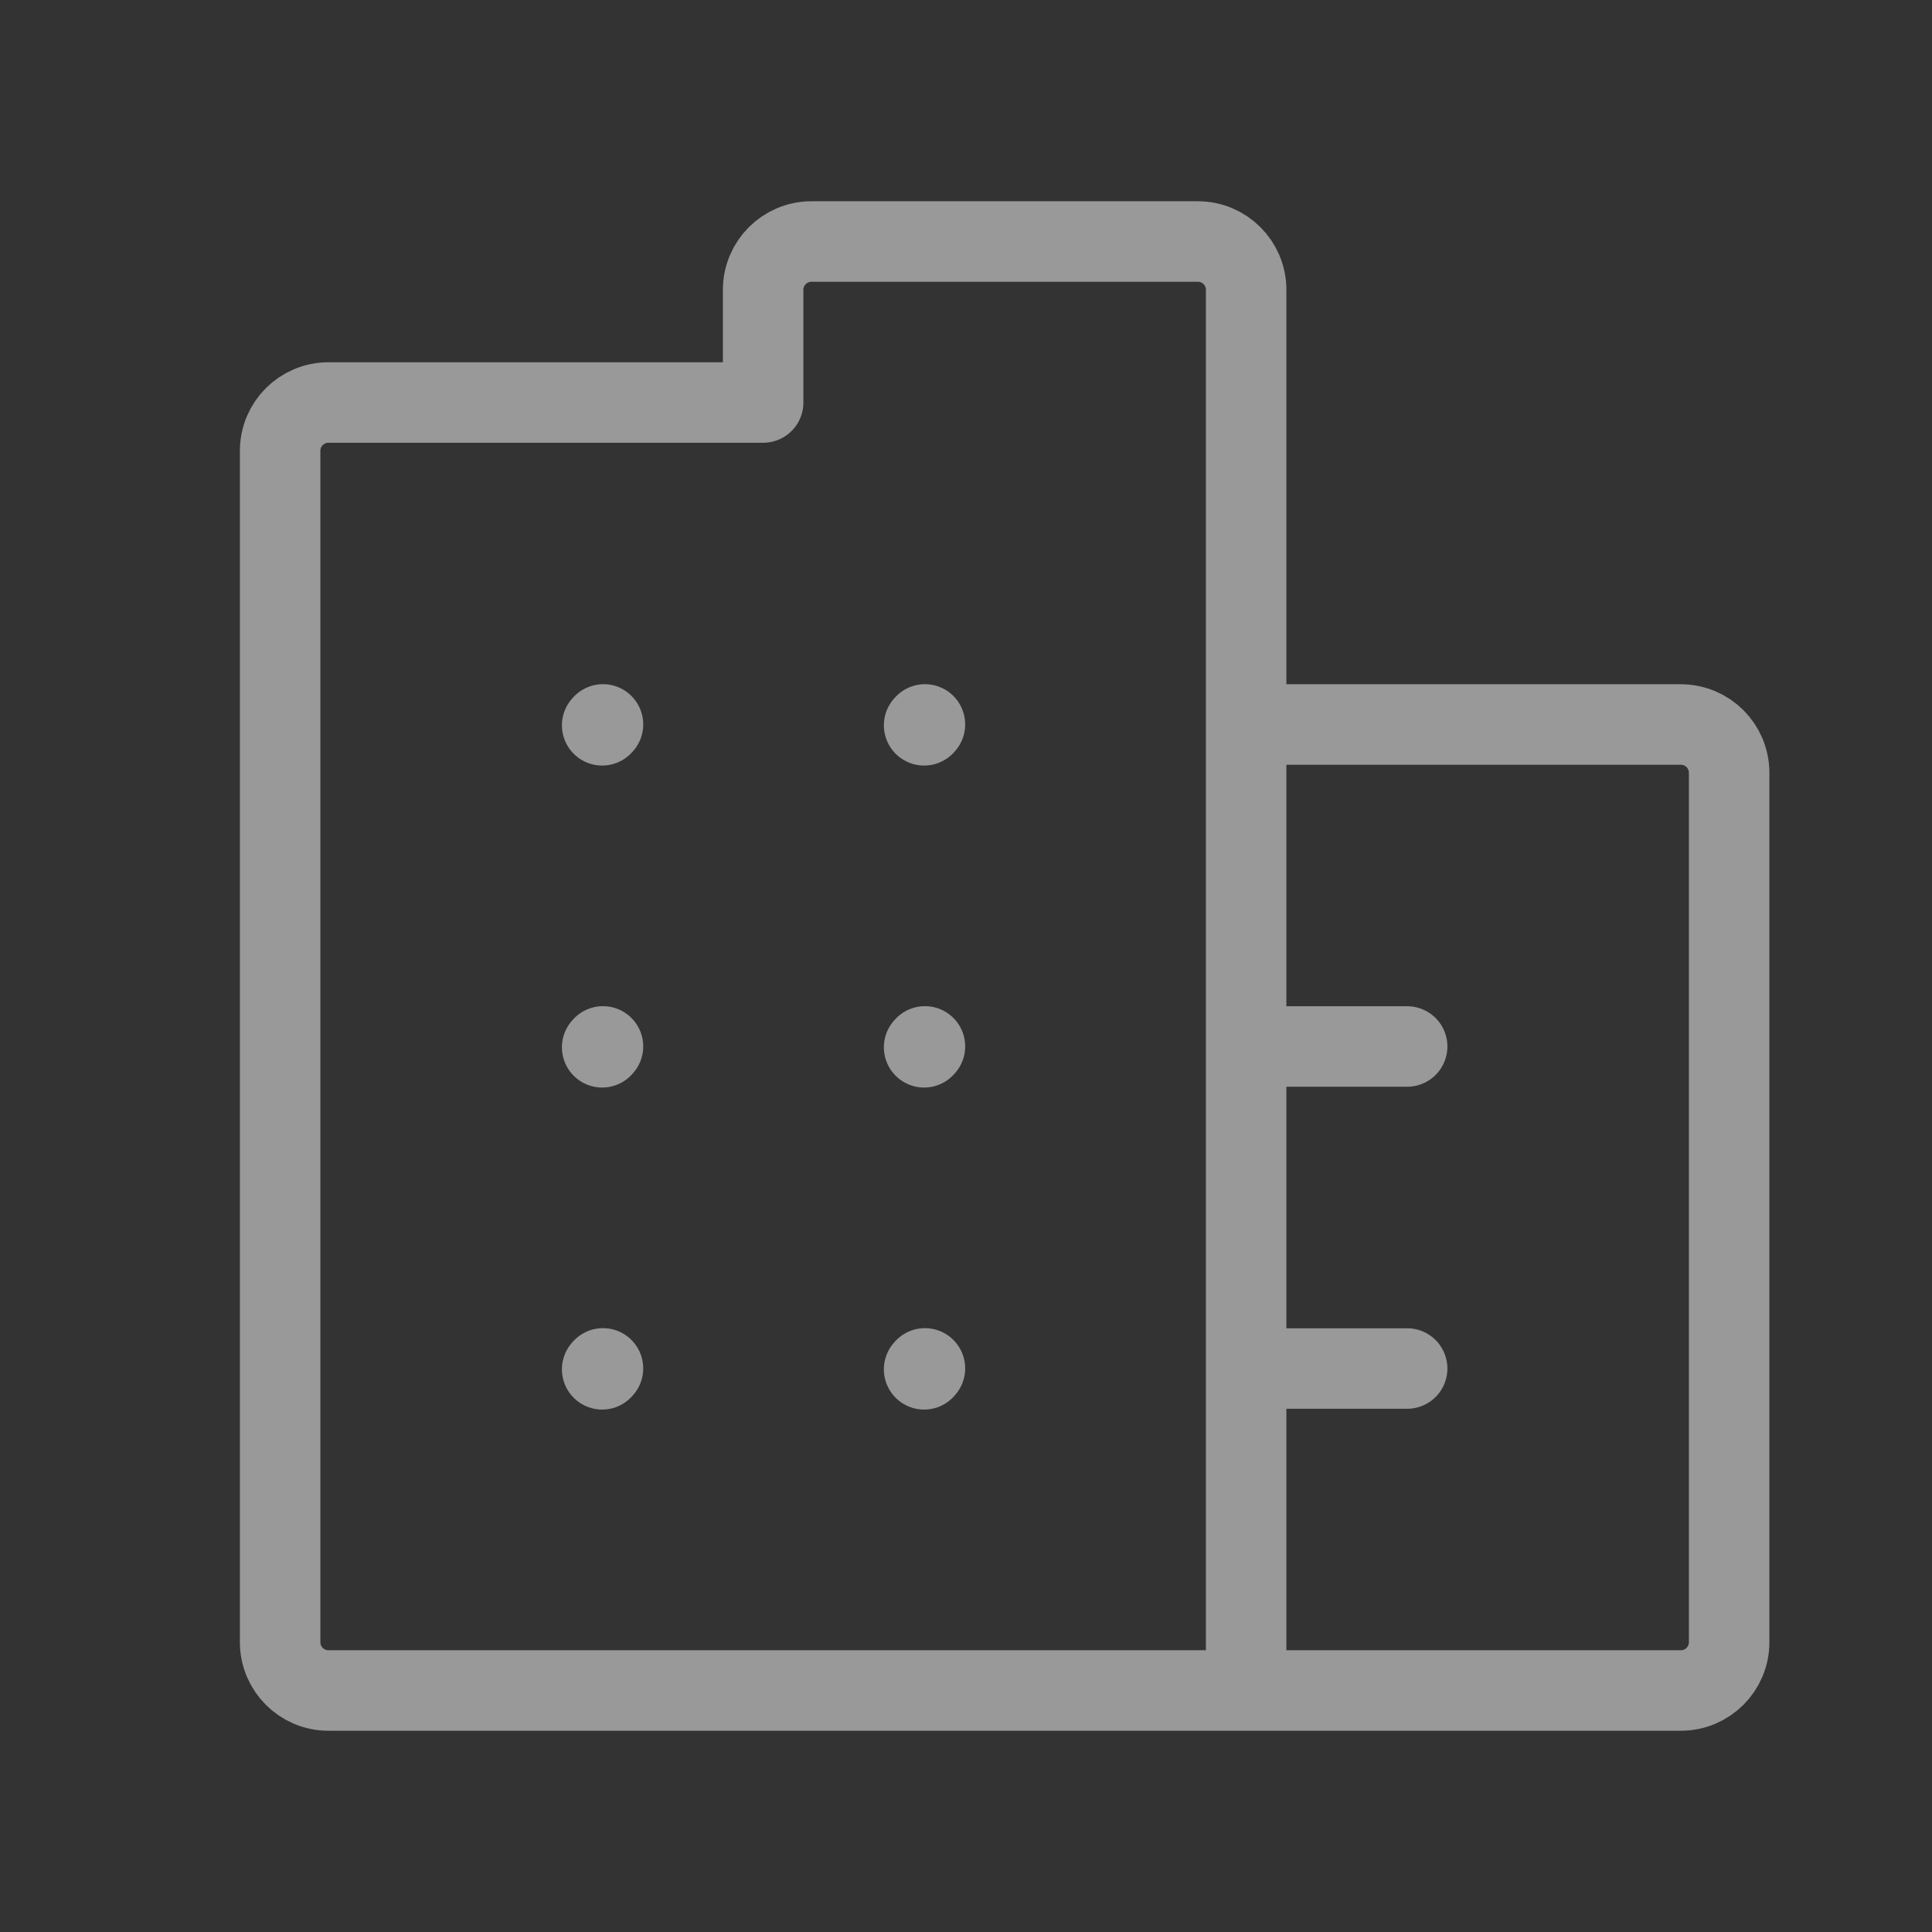 <?xml version="1.0" encoding="UTF-8"?> <svg xmlns="http://www.w3.org/2000/svg" width="50" height="50" viewBox="0 0 50 50" fill="none"><rect x="0" y="0" width="50" height="50" fill="#333333" stroke="none"/><g opacity="0.5" clip-path="url(#clip0_1315_5943)"><g clip-path="url(#clip1_1315_5943)"><path d="M15.584 18.771L15.605 18.748" stroke="white" stroke-width="2.083" stroke-linecap="round" stroke-linejoin="round"></path><path d="M23.916 18.771L23.937 18.748" stroke="white" stroke-width="2.083" stroke-linecap="round" stroke-linejoin="round"></path><path d="M15.584 27.104L15.605 27.081" stroke="white" stroke-width="2.083" stroke-linecap="round" stroke-linejoin="round"></path><path d="M23.916 27.104L23.937 27.081" stroke="white" stroke-width="2.083" stroke-linecap="round" stroke-linejoin="round"></path><path d="M15.584 35.438L15.605 35.414" stroke="white" stroke-width="2.083" stroke-linecap="round" stroke-linejoin="round"></path><path d="M23.916 35.438L23.937 35.414" stroke="white" stroke-width="2.083" stroke-linecap="round" stroke-linejoin="round"></path><path d="M32.25 43.75H8.5C7.81 43.75 7.25 43.19 7.25 42.5V11.667C7.25 10.976 7.81 10.417 8.5 10.417H19.75V7.5C19.75 6.81 20.31 6.25 21 6.25H31C31.69 6.25 32.25 6.81 32.25 7.5V18.75M32.25 43.75H43.5C44.19 43.75 44.75 43.19 44.75 42.5V20C44.75 19.31 44.19 18.75 43.5 18.75H32.25M32.25 43.75V35.417M32.25 18.75V27.083M32.25 35.417V27.083M32.25 35.417H36.417M32.25 27.083H36.417" stroke="white" stroke-width="2.083" stroke-linecap="round" stroke-linejoin="round"></path></g></g><defs><clipPath id="clip0_1315_5943"><rect width="50" height="50" fill="white"></rect></clipPath><clipPath id="clip1_1315_5943"><rect width="50" height="50" fill="white"></rect></clipPath></defs></svg> 